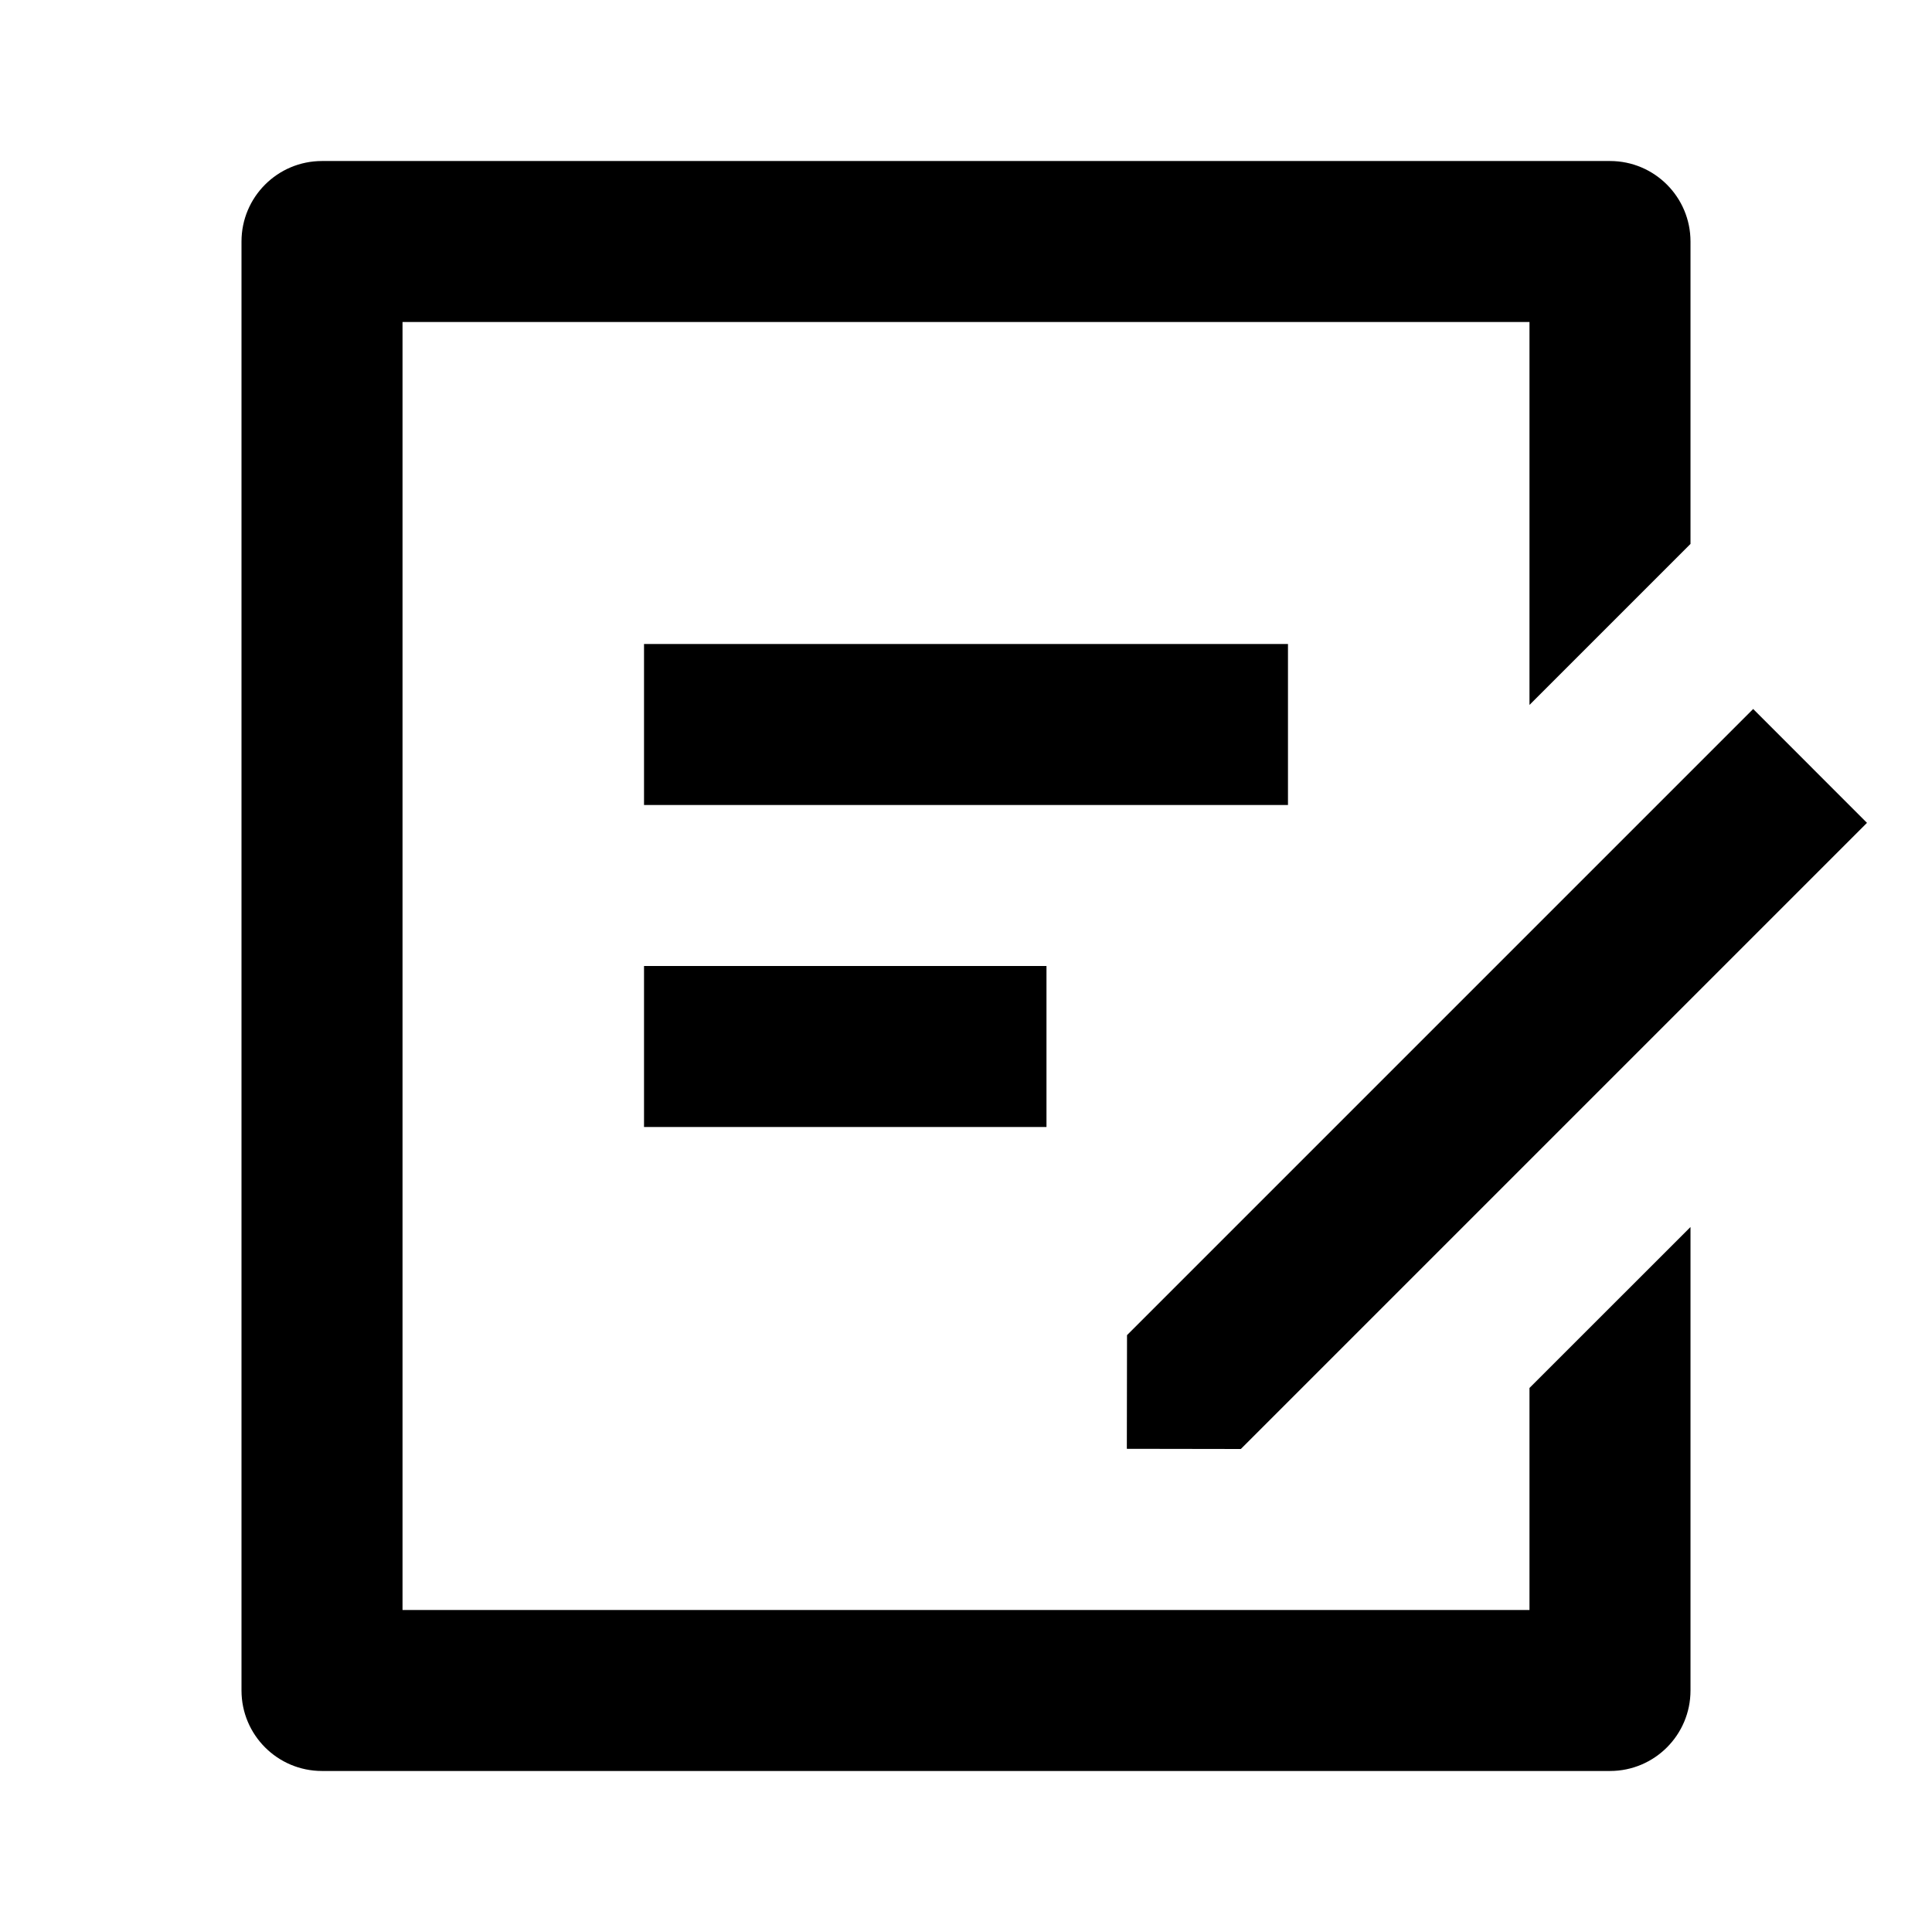 <svg width="32" height="32" viewBox="0 0 32 32" fill="none" xmlns="http://www.w3.org/2000/svg">
<path d="M26.667 2.667C27.403 2.667 28 3.264 28 4V9.009L25.333 11.676V5.333H6.667V26.667H25.333V22.989L28 20.323V28C28 28.736 27.403 29.333 26.667 29.333H5.333C4.597 29.333 4 28.736 4 28V4C4 3.264 4.597 2.667 5.333 2.667H26.667ZM29.038 11.743L30.923 13.629L20.552 24L18.664 23.997L18.667 22.114L29.038 11.743ZM17.333 16V18.667H10.667V16H17.333ZM21.333 10.667V13.333H10.667V10.667H21.333Z" fill="black"/>
</svg>

